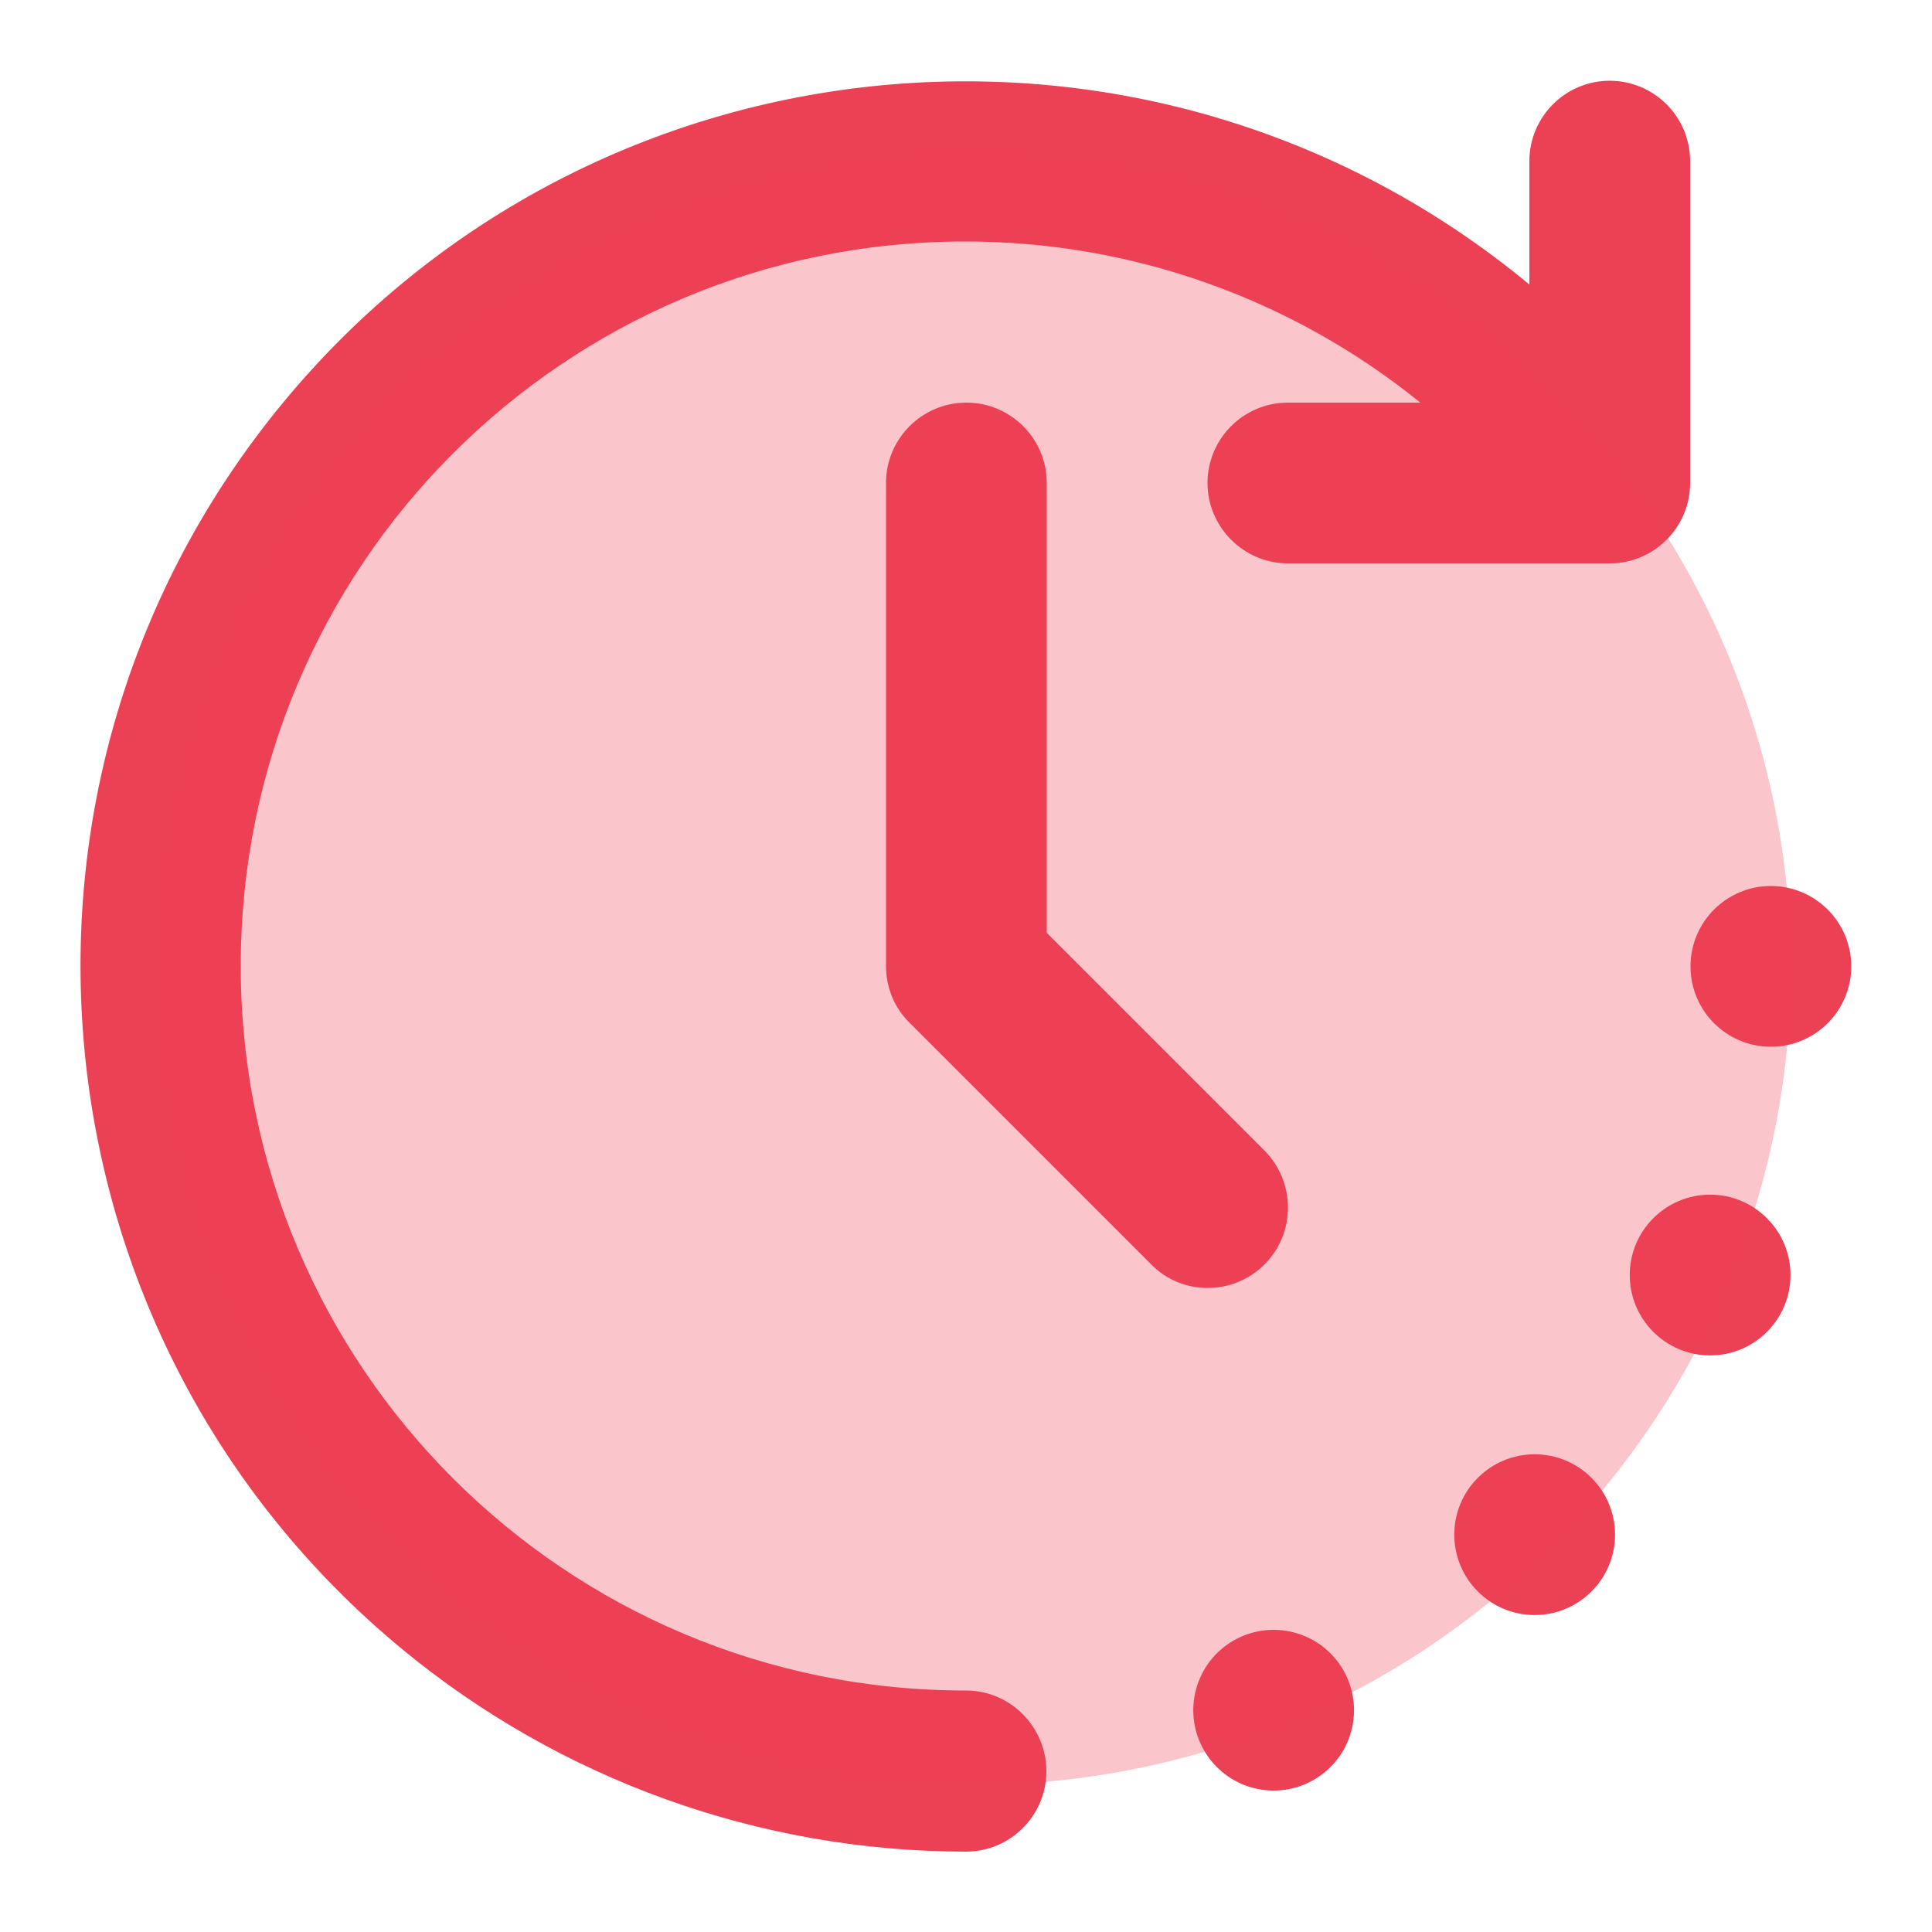 <?xml version="1.0" encoding="utf-8"?>
<!-- Generator: Adobe Illustrator 25.4.1, SVG Export Plug-In . SVG Version: 6.00 Build 0)  -->
<svg version="1.1" id="Calque_1" xmlns="http://www.w3.org/2000/svg" xmlns:xlink="http://www.w3.org/1999/xlink" x="0px" y="0px"
	 viewBox="0 0 512 512" style="enable-background:new 0 0 512 512;" xml:space="preserve">
<style type="text/css">
	.st0{fill:#EC4055;}
	.st1{opacity:0.3;fill:#EC4055;}
</style>
<g id="Layer_2">
	<circle class="st0" cx="453.2" cy="337.9" r="21.3"/>
	<circle class="st0" cx="406.7" cy="406.7" r="21.3"/>
	<circle class="st0" cx="469.3" cy="256.1" r="21.3"/>
	
		<ellipse transform="matrix(0.16 -0.987 0.987 0.16 -163.894 713.904)" class="st0" cx="337.6" cy="453.3" rx="21.3" ry="21.3"/>
	<path class="st0" d="M256,448c-106,0.1-192.1-85.7-192.2-191.8S149.5,64.1,255.5,64c44-0.1,86.7,15,120.9,42.7h-35.1
		c-11.8,0-21.3,9.6-21.3,21.3s9.6,21.3,21.3,21.3h85.3c11.8,0,21.3-9.6,21.3-21.3V42.7c0-11.8-9.6-21.3-21.3-21.3
		c-11.8,0-21.3,9.6-21.3,21.3v32.7C305.5-7.2,157.6,6.8,75.1,106.6S6.6,354.3,106.4,436.9c42.1,34.8,95,53.8,149.6,53.8
		c11.8,0,21.3-9.6,21.3-21.3S267.8,448,256,448z"/>
	<path class="st0" d="M335.1,335.1c8.3-8.3,8.3-21.8,0-30.2l-57.7-57.7V128c0-11.8-9.6-21.3-21.3-21.3c-11.8,0-21.3,9.6-21.3,21.3
		v128c0,5.7,2.2,11.1,6.3,15.1l64,64C313.2,343.4,326.8,343.4,335.1,335.1L335.1,335.1z"/>
</g>
<circle class="st1" cx="258.3" cy="256.7" r="216.3"/>
</svg>
